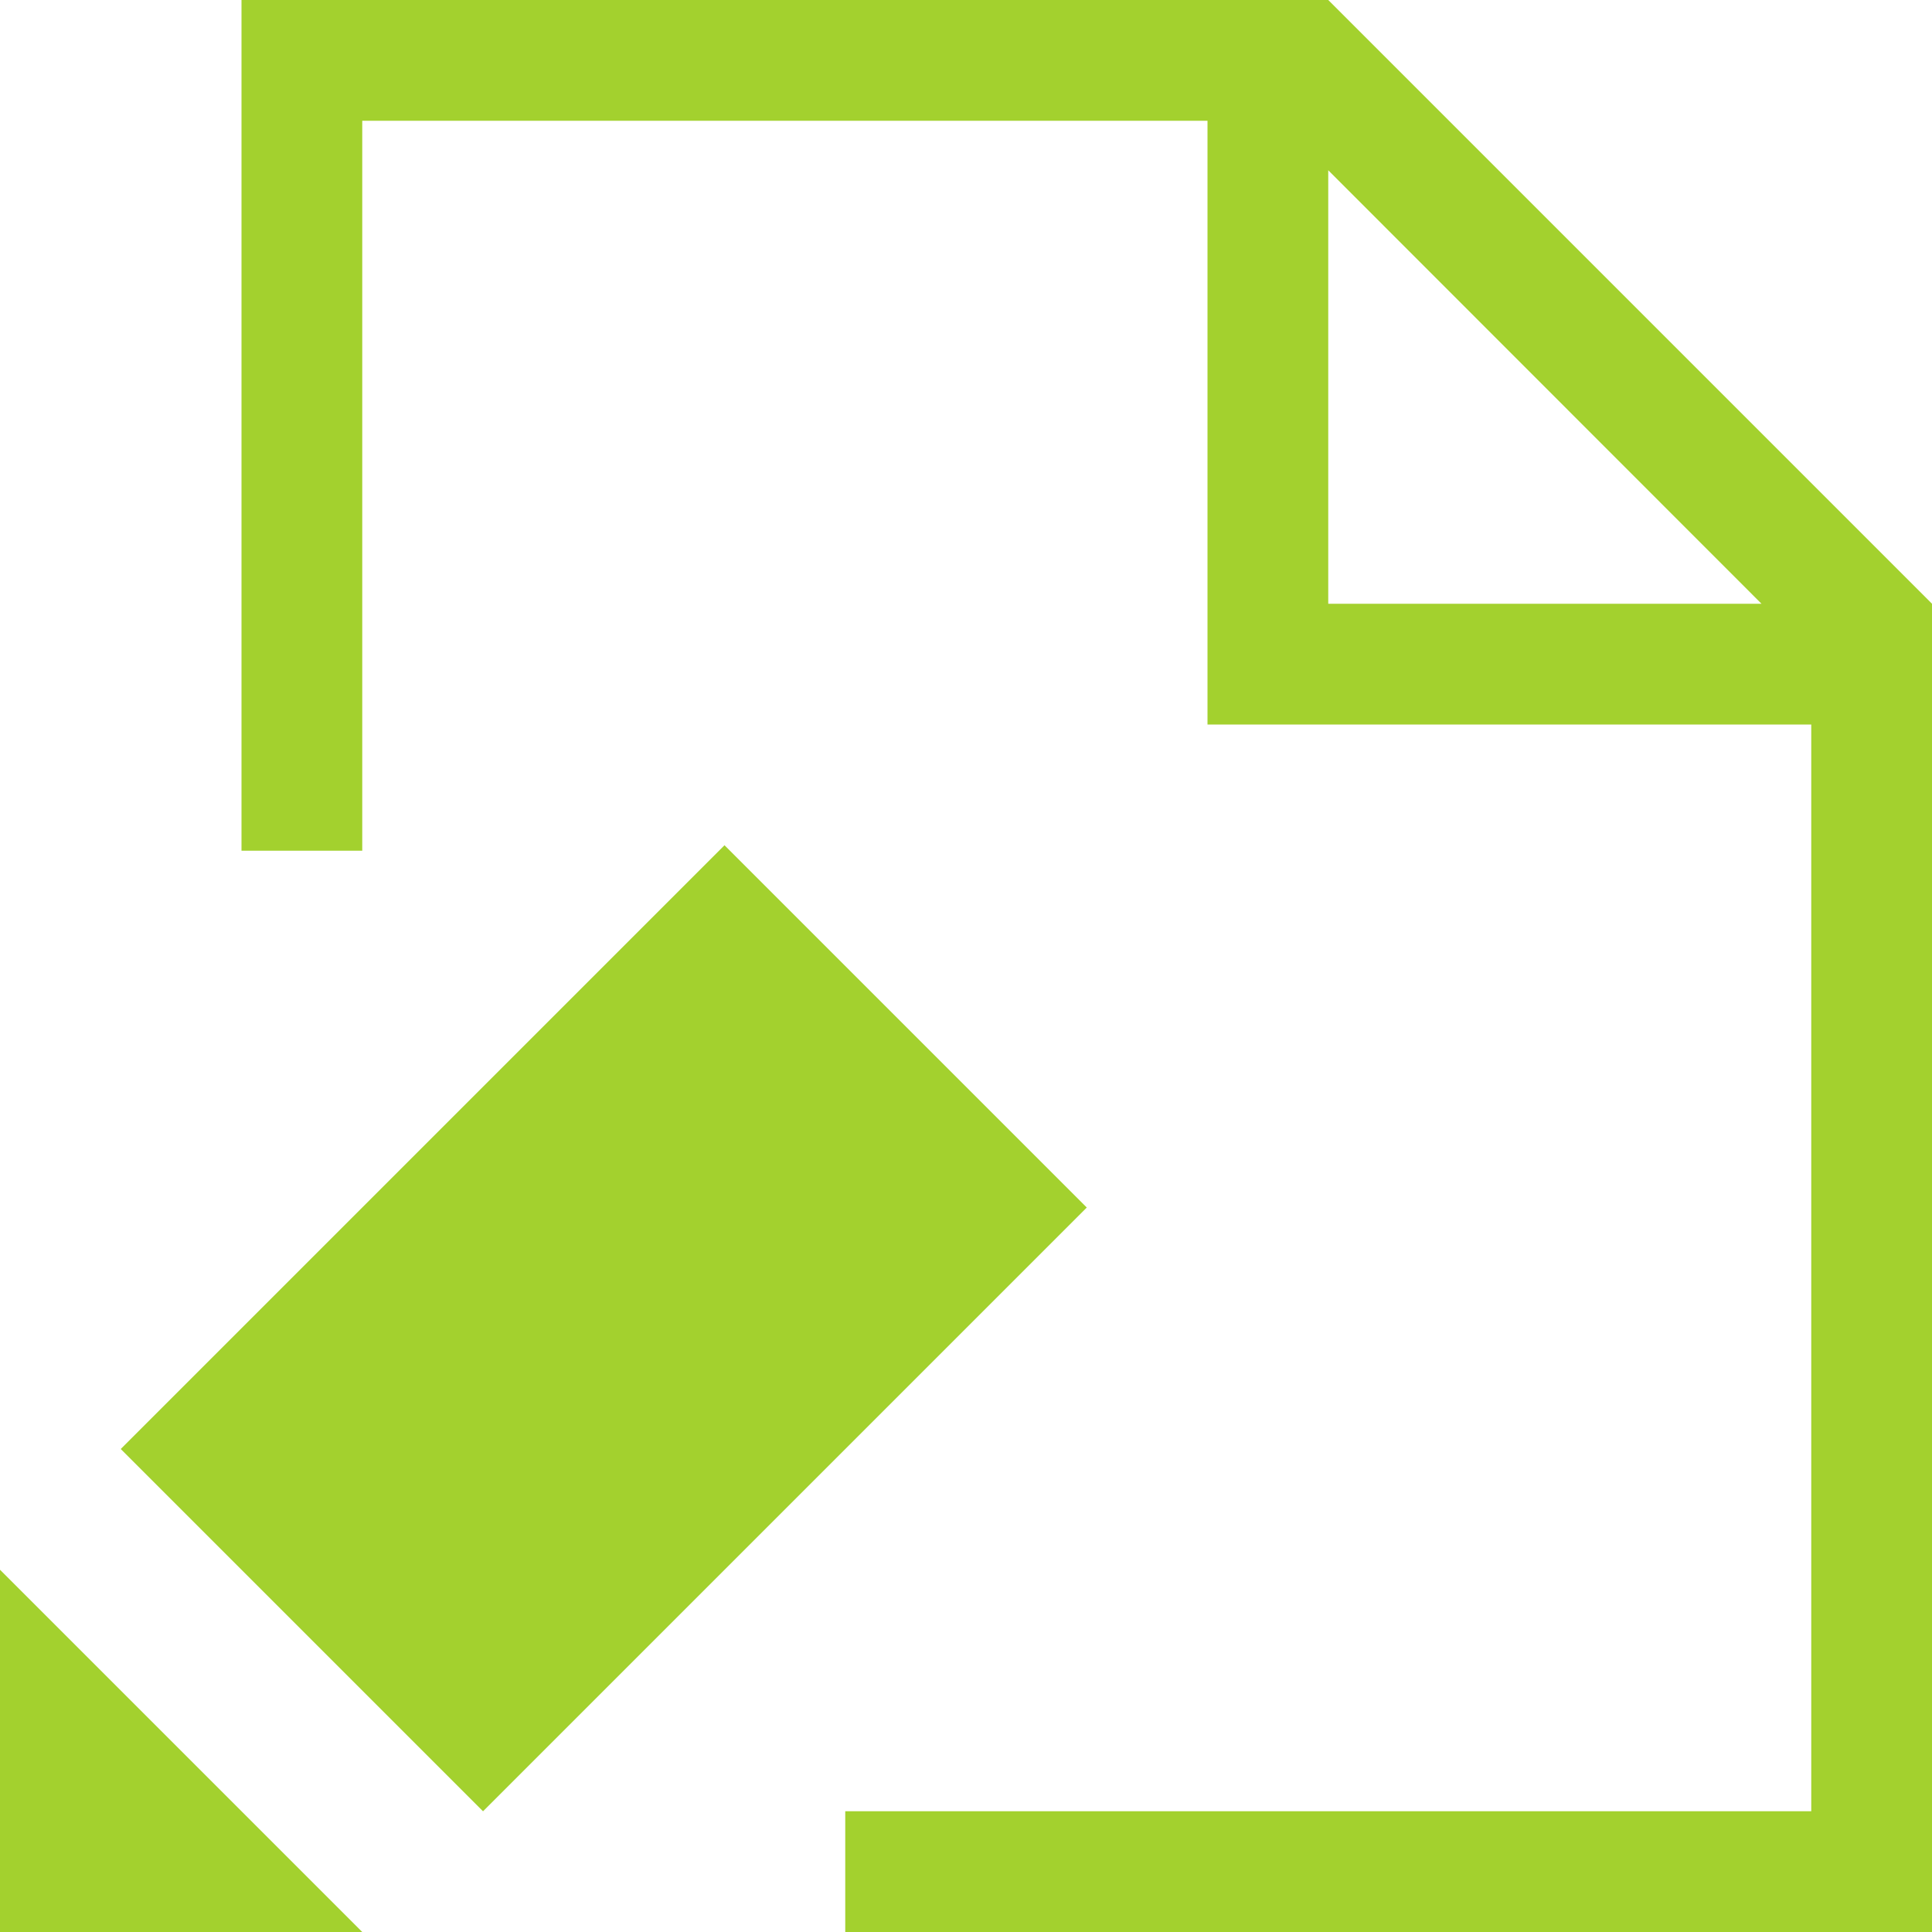 <svg xmlns="http://www.w3.org/2000/svg" width="16" height="16" viewBox="0 0 16 16"><rect width="7.071" height="4.243" transform="translate(1 12) rotate(-45)" fill="#a3d12e"/><path d="M0,16H3L0,13Z" fill="#a3d12e"/><path d="M11,1.41,14.588,5H11ZM2,0V7.045H3V1h7V6h5v9H7v1h9V5L11,0Z" fill="#a3d12e"/></svg>